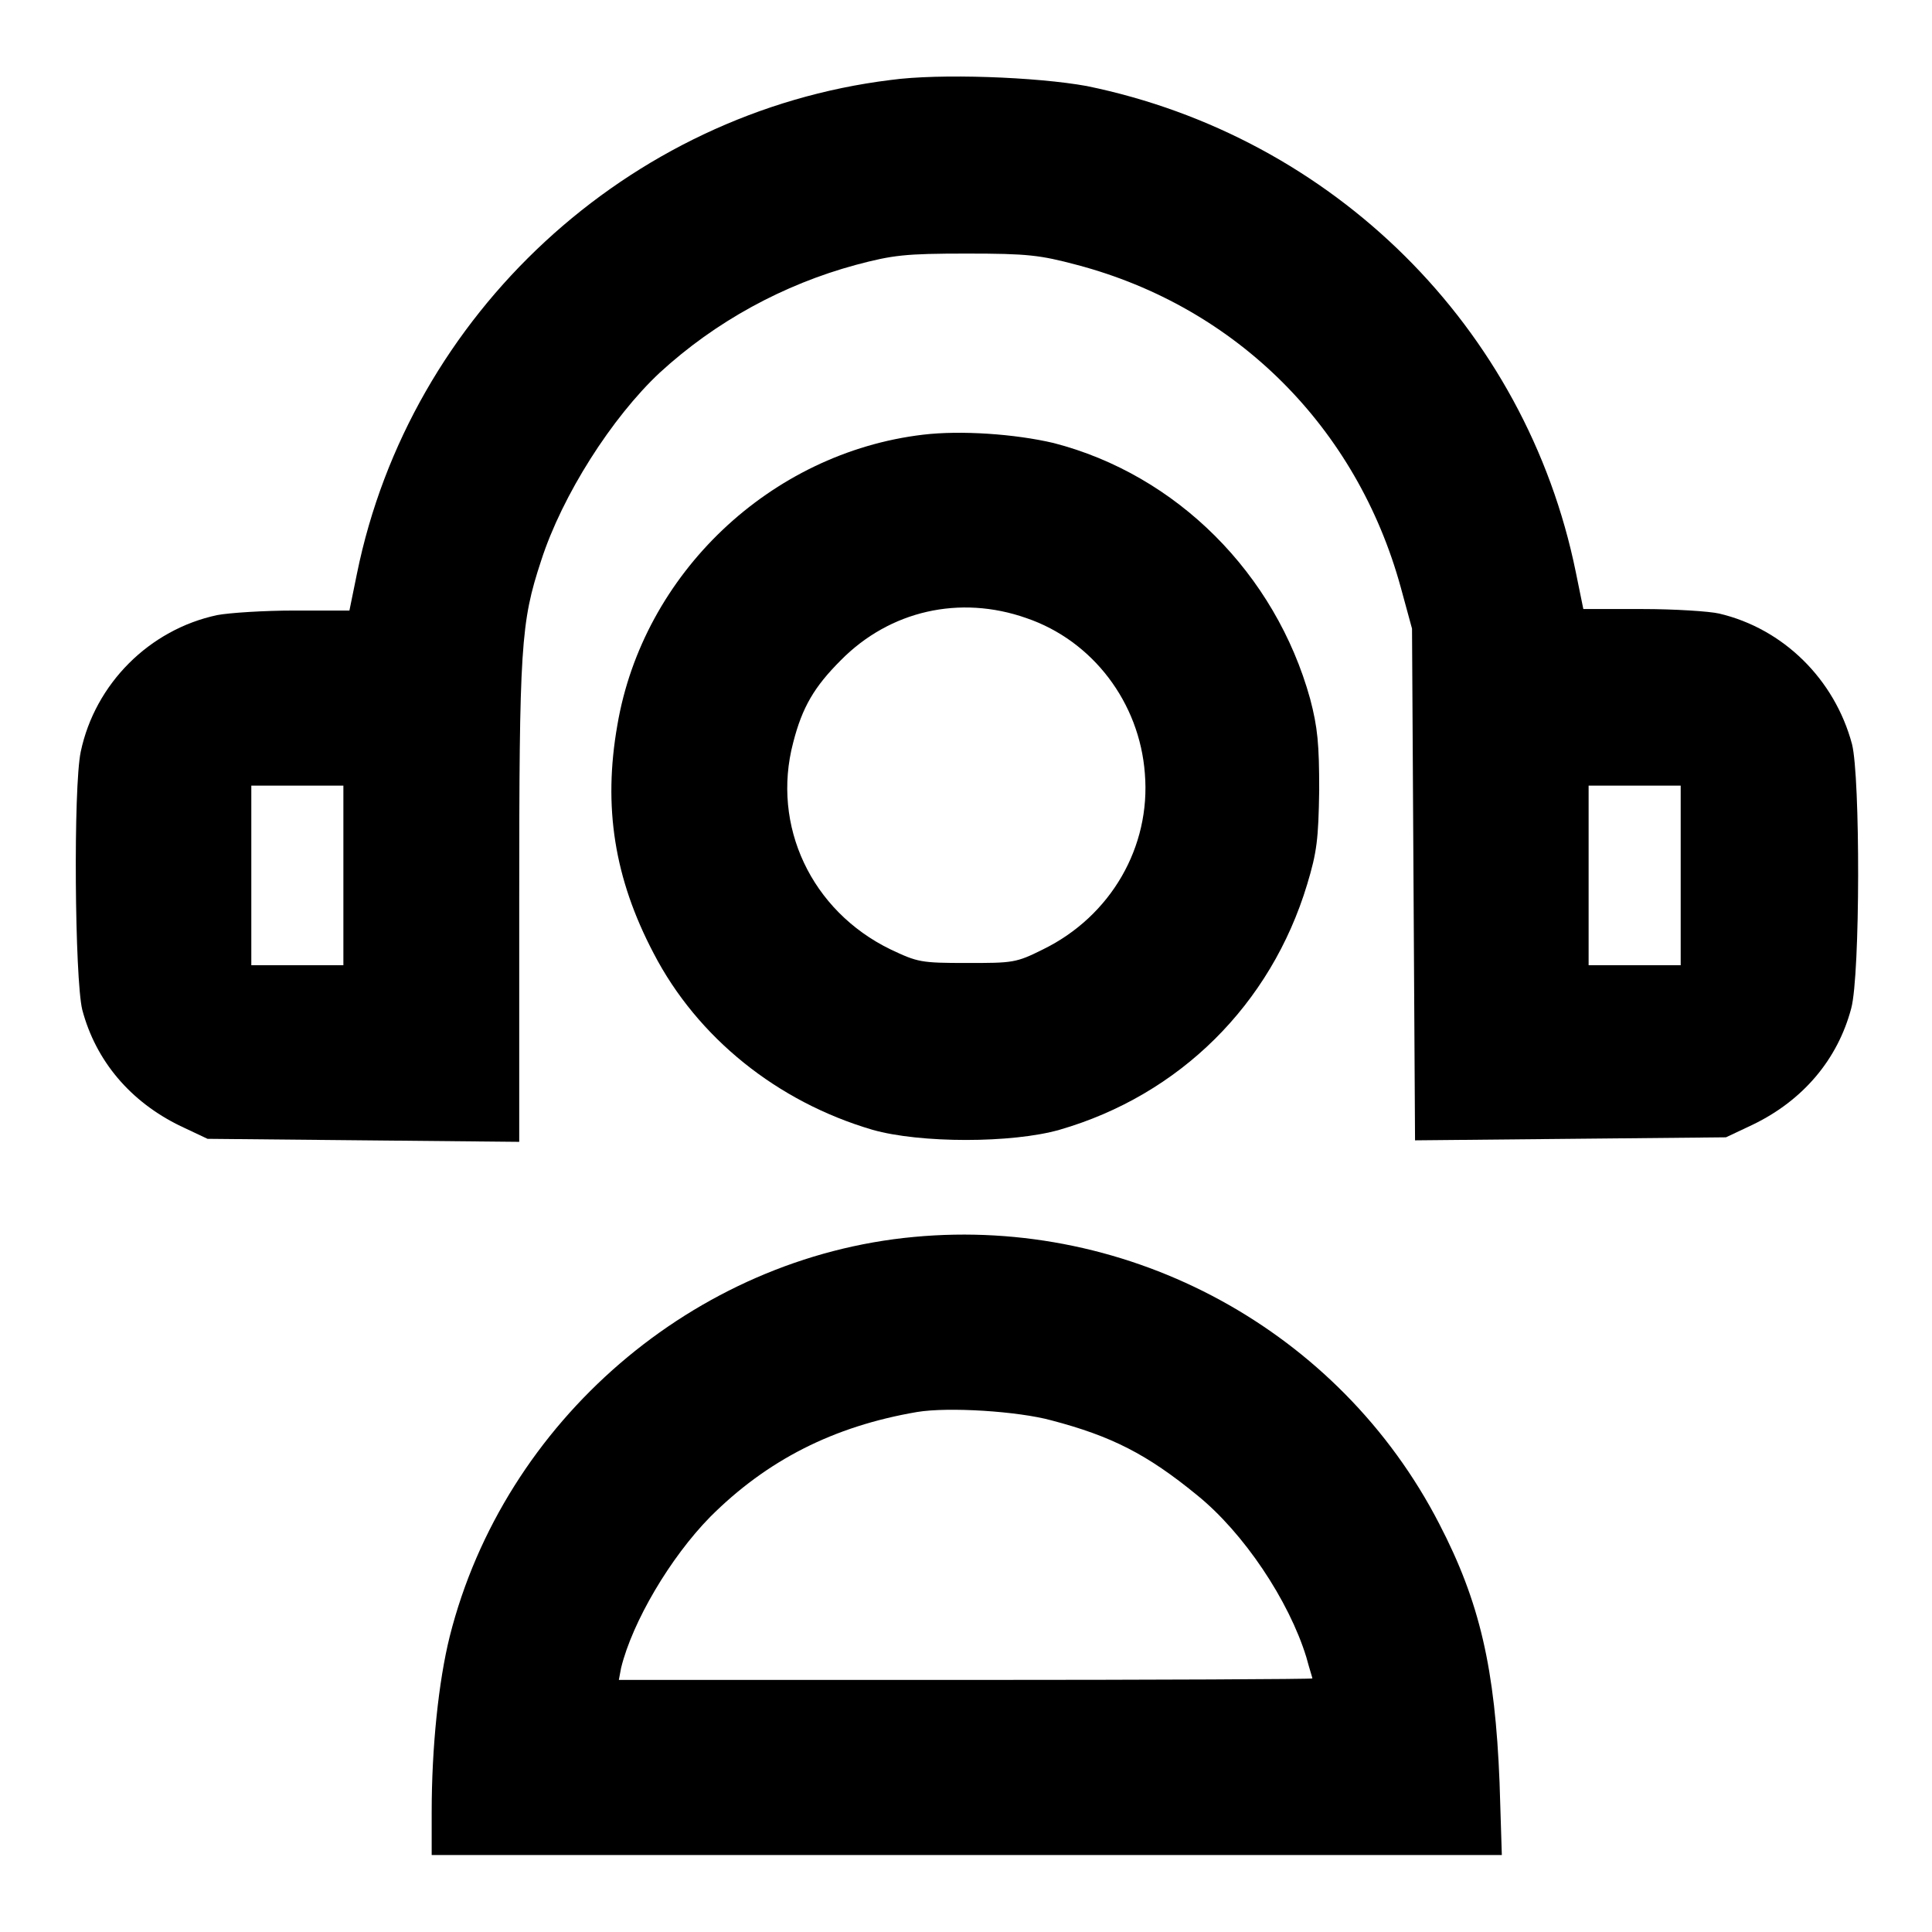 <?xml version="1.0" encoding="utf-8"?>
<!-- Svg Vector Icons : http://www.onlinewebfonts.com/icon -->
<!DOCTYPE svg PUBLIC "-//W3C//DTD SVG 1.1//EN" "http://www.w3.org/Graphics/SVG/1.1/DTD/svg11.dtd">
<svg version="1.1" xmlns="http://www.w3.org/2000/svg" xmlns:xlink="http://www.w3.org/1999/xlink" x="0px" y="0px" viewBox="0 0 256 256" enable-background="new 0 0 256 256" xml:space="preserve">
<g><g><g><path fill="#000000" d="M118,10.6c-34.8,4.3-63.7,31-70.7,65.4l-1,4.9H39c-4,0-8.6,0.3-10.2,0.6c-9,1.9-16.2,9.1-18.1,18.1c-1,4.7-0.8,30.1,0.2,34.2c1.8,6.8,6.4,12.2,13,15.4l3.6,1.7l20.7,0.2l20.6,0.2v-31.8c0-33.9,0.2-37,2.9-45.2c2.8-8.7,9.4-19,15.7-24.9c7.4-6.8,16.4-11.7,26-14.3c4.9-1.3,6.5-1.5,14.7-1.5c8.1,0,9.7,0.2,14.6,1.5c21.2,5.6,37.1,21.6,42.9,42.7l1.5,5.5l0.2,33.9l0.2,33.9l20.6-0.2l20.6-0.2l3.6-1.7c6.6-3.2,11.2-8.6,13-15.4c1.2-4.5,1.2-30.7,0.1-35c-2.3-8.6-9.1-15.3-17.6-17.3c-1.3-0.3-5.9-0.6-10.2-0.6h-7.8l-1-4.9c-6.6-32.4-32.1-57.7-64.8-64.4C137.4,10.2,124.5,9.7,118,10.6z M45.5,116v11.9h-6.1h-6.1V116v-11.9h6.1h6.1V116z M222.7,116v11.9h-6.1h-6.1V116v-11.9h6.1h6.1V116z"/><path fill="#000000" d="M122.3,57.6C102.1,60,85.2,76,81.8,96.1c-1.9,10.8-0.4,20.3,4.8,30.2c5.8,11.2,16.4,19.7,29,23.4c6.3,1.8,18.5,1.8,24.8,0c15.9-4.6,28-16.6,32.8-32.5c1.3-4.3,1.5-6,1.6-12.5c0-6.1-0.2-8.3-1.2-12.1C169,76,155.9,62.9,139.6,58.7C134.5,57.5,127.3,57,122.3,57.6z M136,81.9c8.8,3,15,11.2,15.7,20.6c0.8,9.7-4.5,18.9-13.5,23.3c-3.6,1.8-4,1.8-10.1,1.8c-6.1,0-6.5-0.1-10.1-1.8c-10.5-5.1-15.8-16.4-12.9-27.4c1.2-4.7,2.8-7.4,6.3-10.9C117.9,80.9,127.2,78.8,136,81.9z"/><path fill="#000000" d="M121.1,163.9c-29.1,2.7-54.3,24.4-61.5,52.9c-1.5,6-2.4,14.8-2.4,23.3v5.7h71H199l-0.3-9.6c-0.6-15.1-2.6-23.9-8-34.3C177.5,176.3,149.8,161.2,121.1,163.9z M139.3,188.2c8,2.1,12.7,4.5,19.3,9.9c6.2,5,12.2,14,14.5,21.5c0.4,1.5,0.8,2.7,0.8,2.8c0,0.1-20.7,0.2-46,0.2H82l0.3-1.6c1.5-6.1,6.5-14.6,11.8-20c7.5-7.5,16.3-12,27.4-13.9C125.7,186.4,134.9,187,139.3,188.2z"/></g></g></g>
</svg>